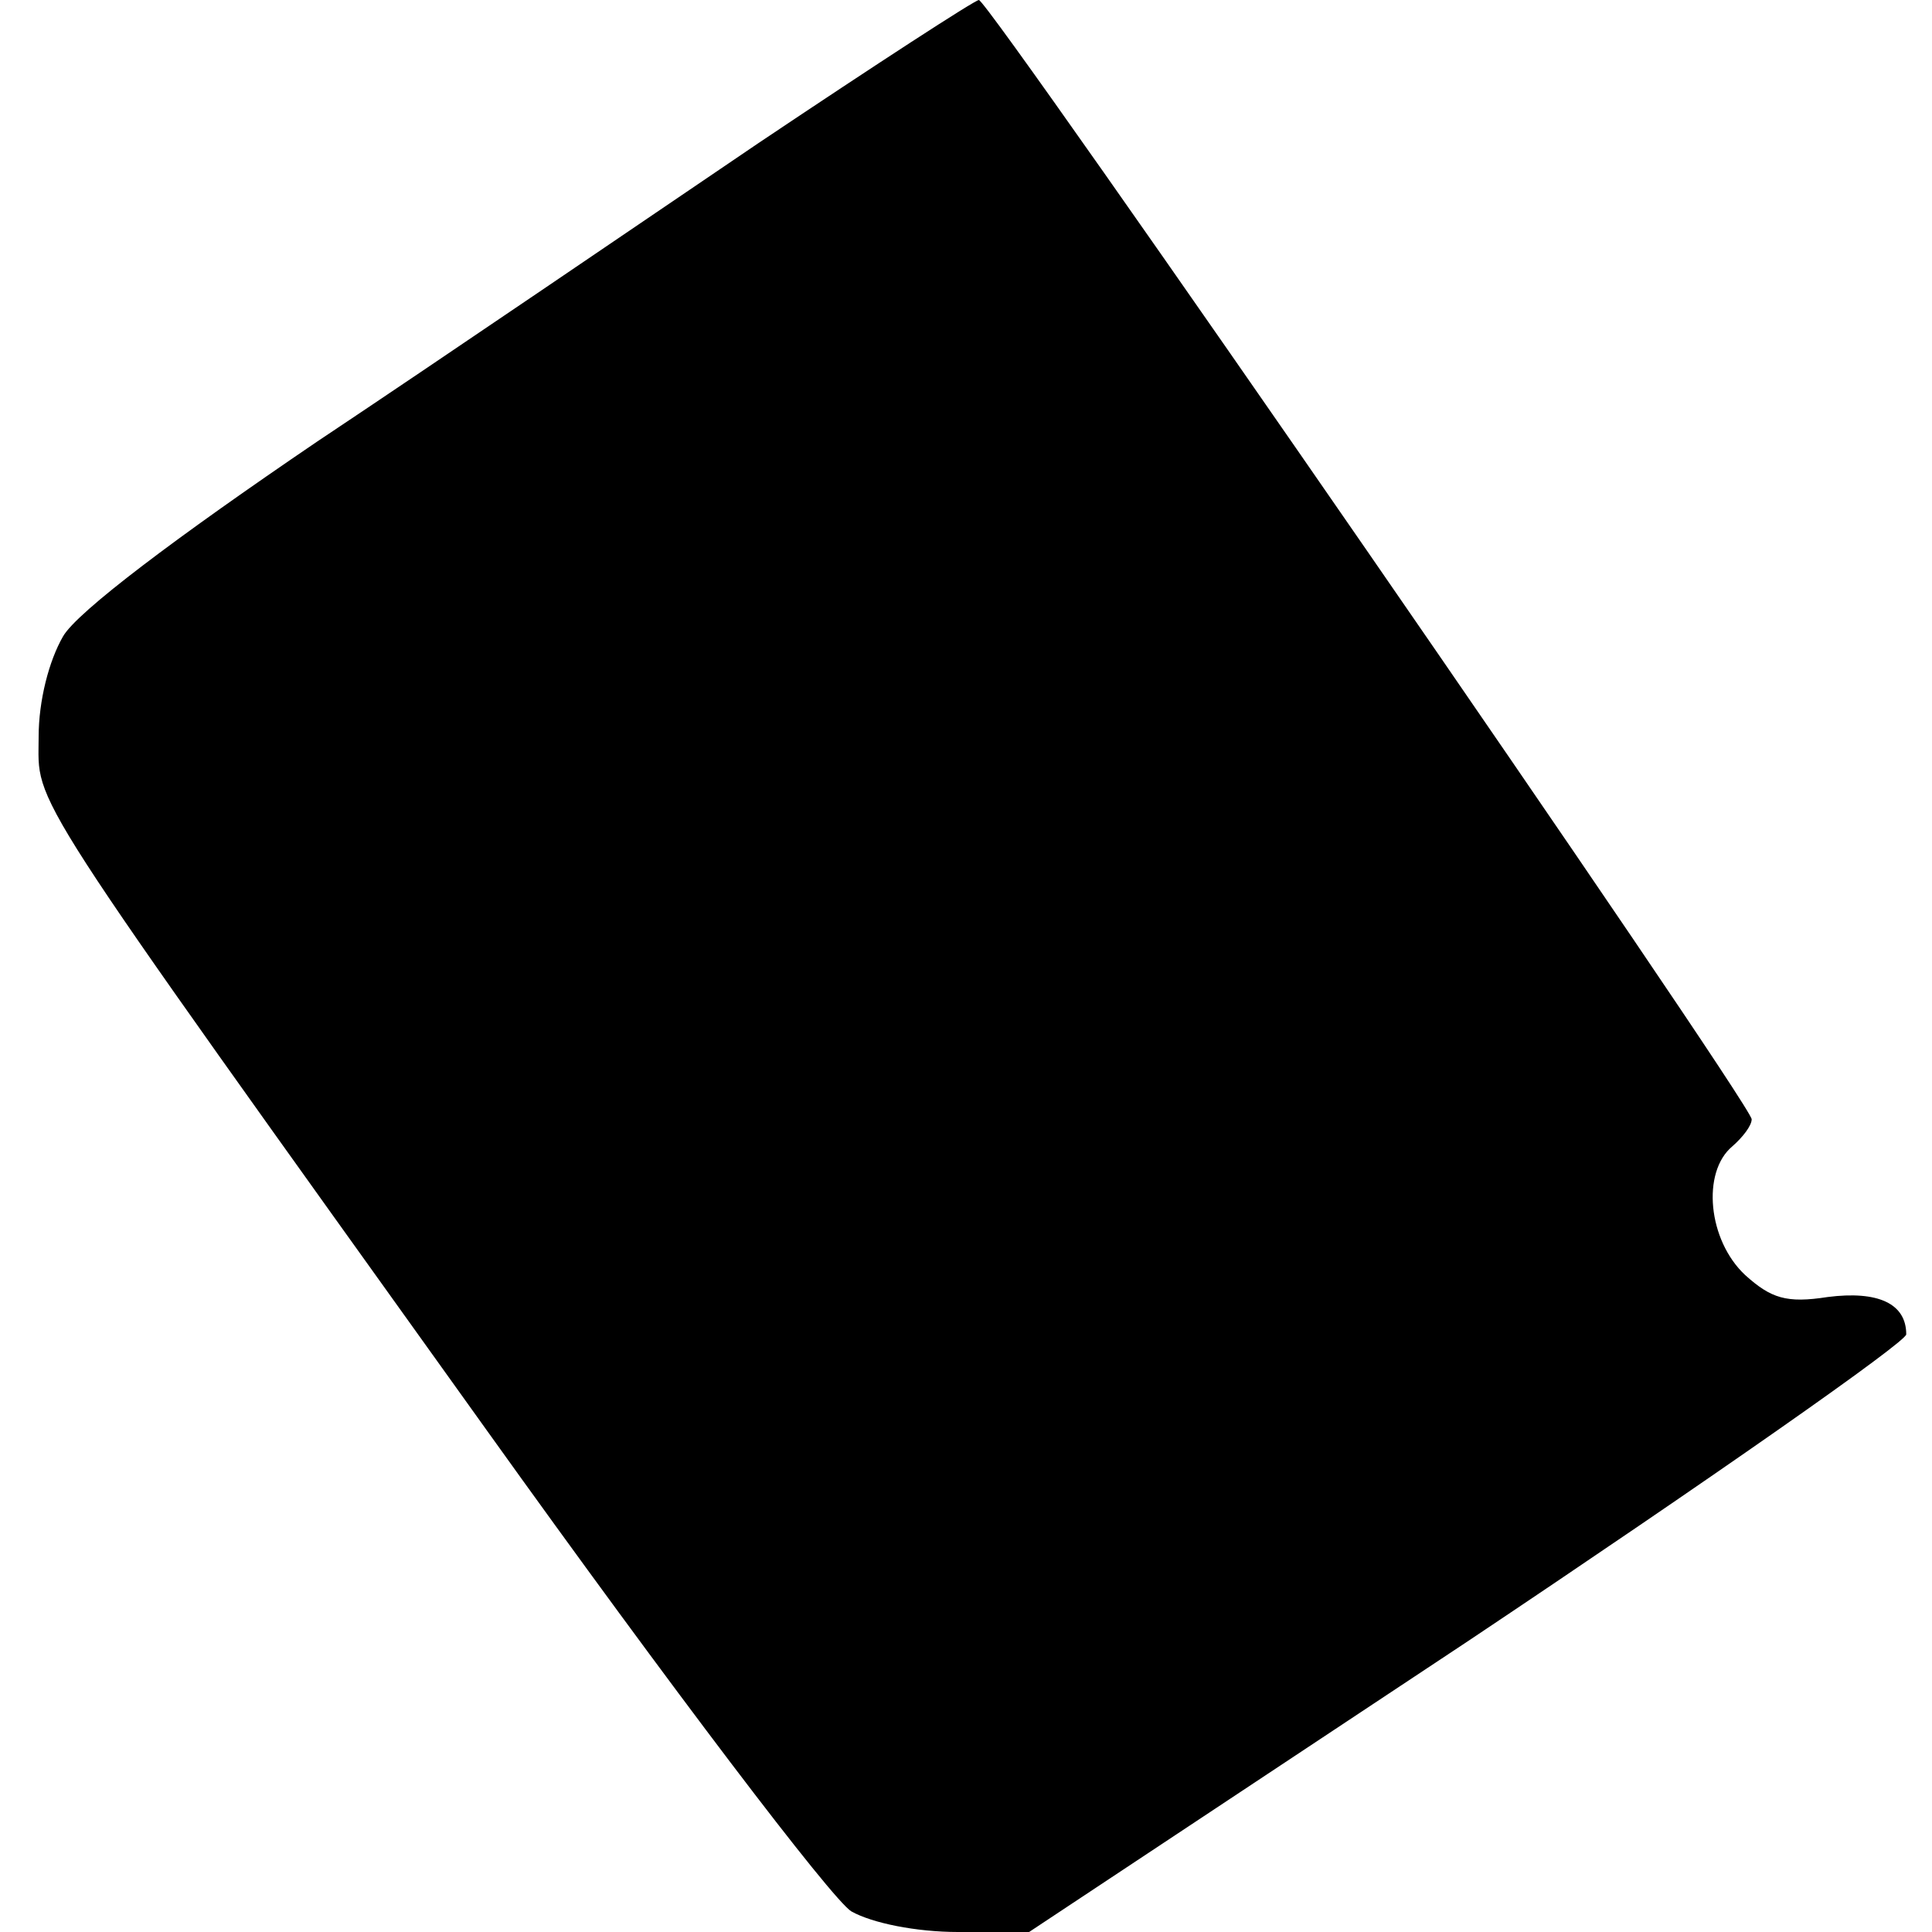 <?xml version="1.0" standalone="no"?>
<!DOCTYPE svg PUBLIC "-//W3C//DTD SVG 20010904//EN"
 "http://www.w3.org/TR/2001/REC-SVG-20010904/DTD/svg10.dtd">
<svg version="1.0" xmlns="http://www.w3.org/2000/svg"
 width="150pt" height="150pt" viewBox="0 0 150 150"
 preserveAspectRatio="xMidYMid meet">
<g transform="translate(0,150) scale(0.1,-0.1)"
fill="#000000" stroke="none">
<path d="M589 1389 c-90 -61 -244 -166 -343 -232 -109 -74 -186 -132 -197
-151 -11 -19 -19 -50 -19 -78 0 -55 -17 -29 349 -540 141 -197 267 -363 282
-372 16 -9 50 -16 83 -16 l55 0 341 226 c187 125 340 232 340 238 0 24 -22 34
-61 29 -32 -5 -44 -1 -64 17 -29 27 -34 80 -10 100 8 7 15 16 15 21 0 12 -592
869 -600 869 -3 0 -80 -50 -171 -111z"/>
</g>
</svg>
